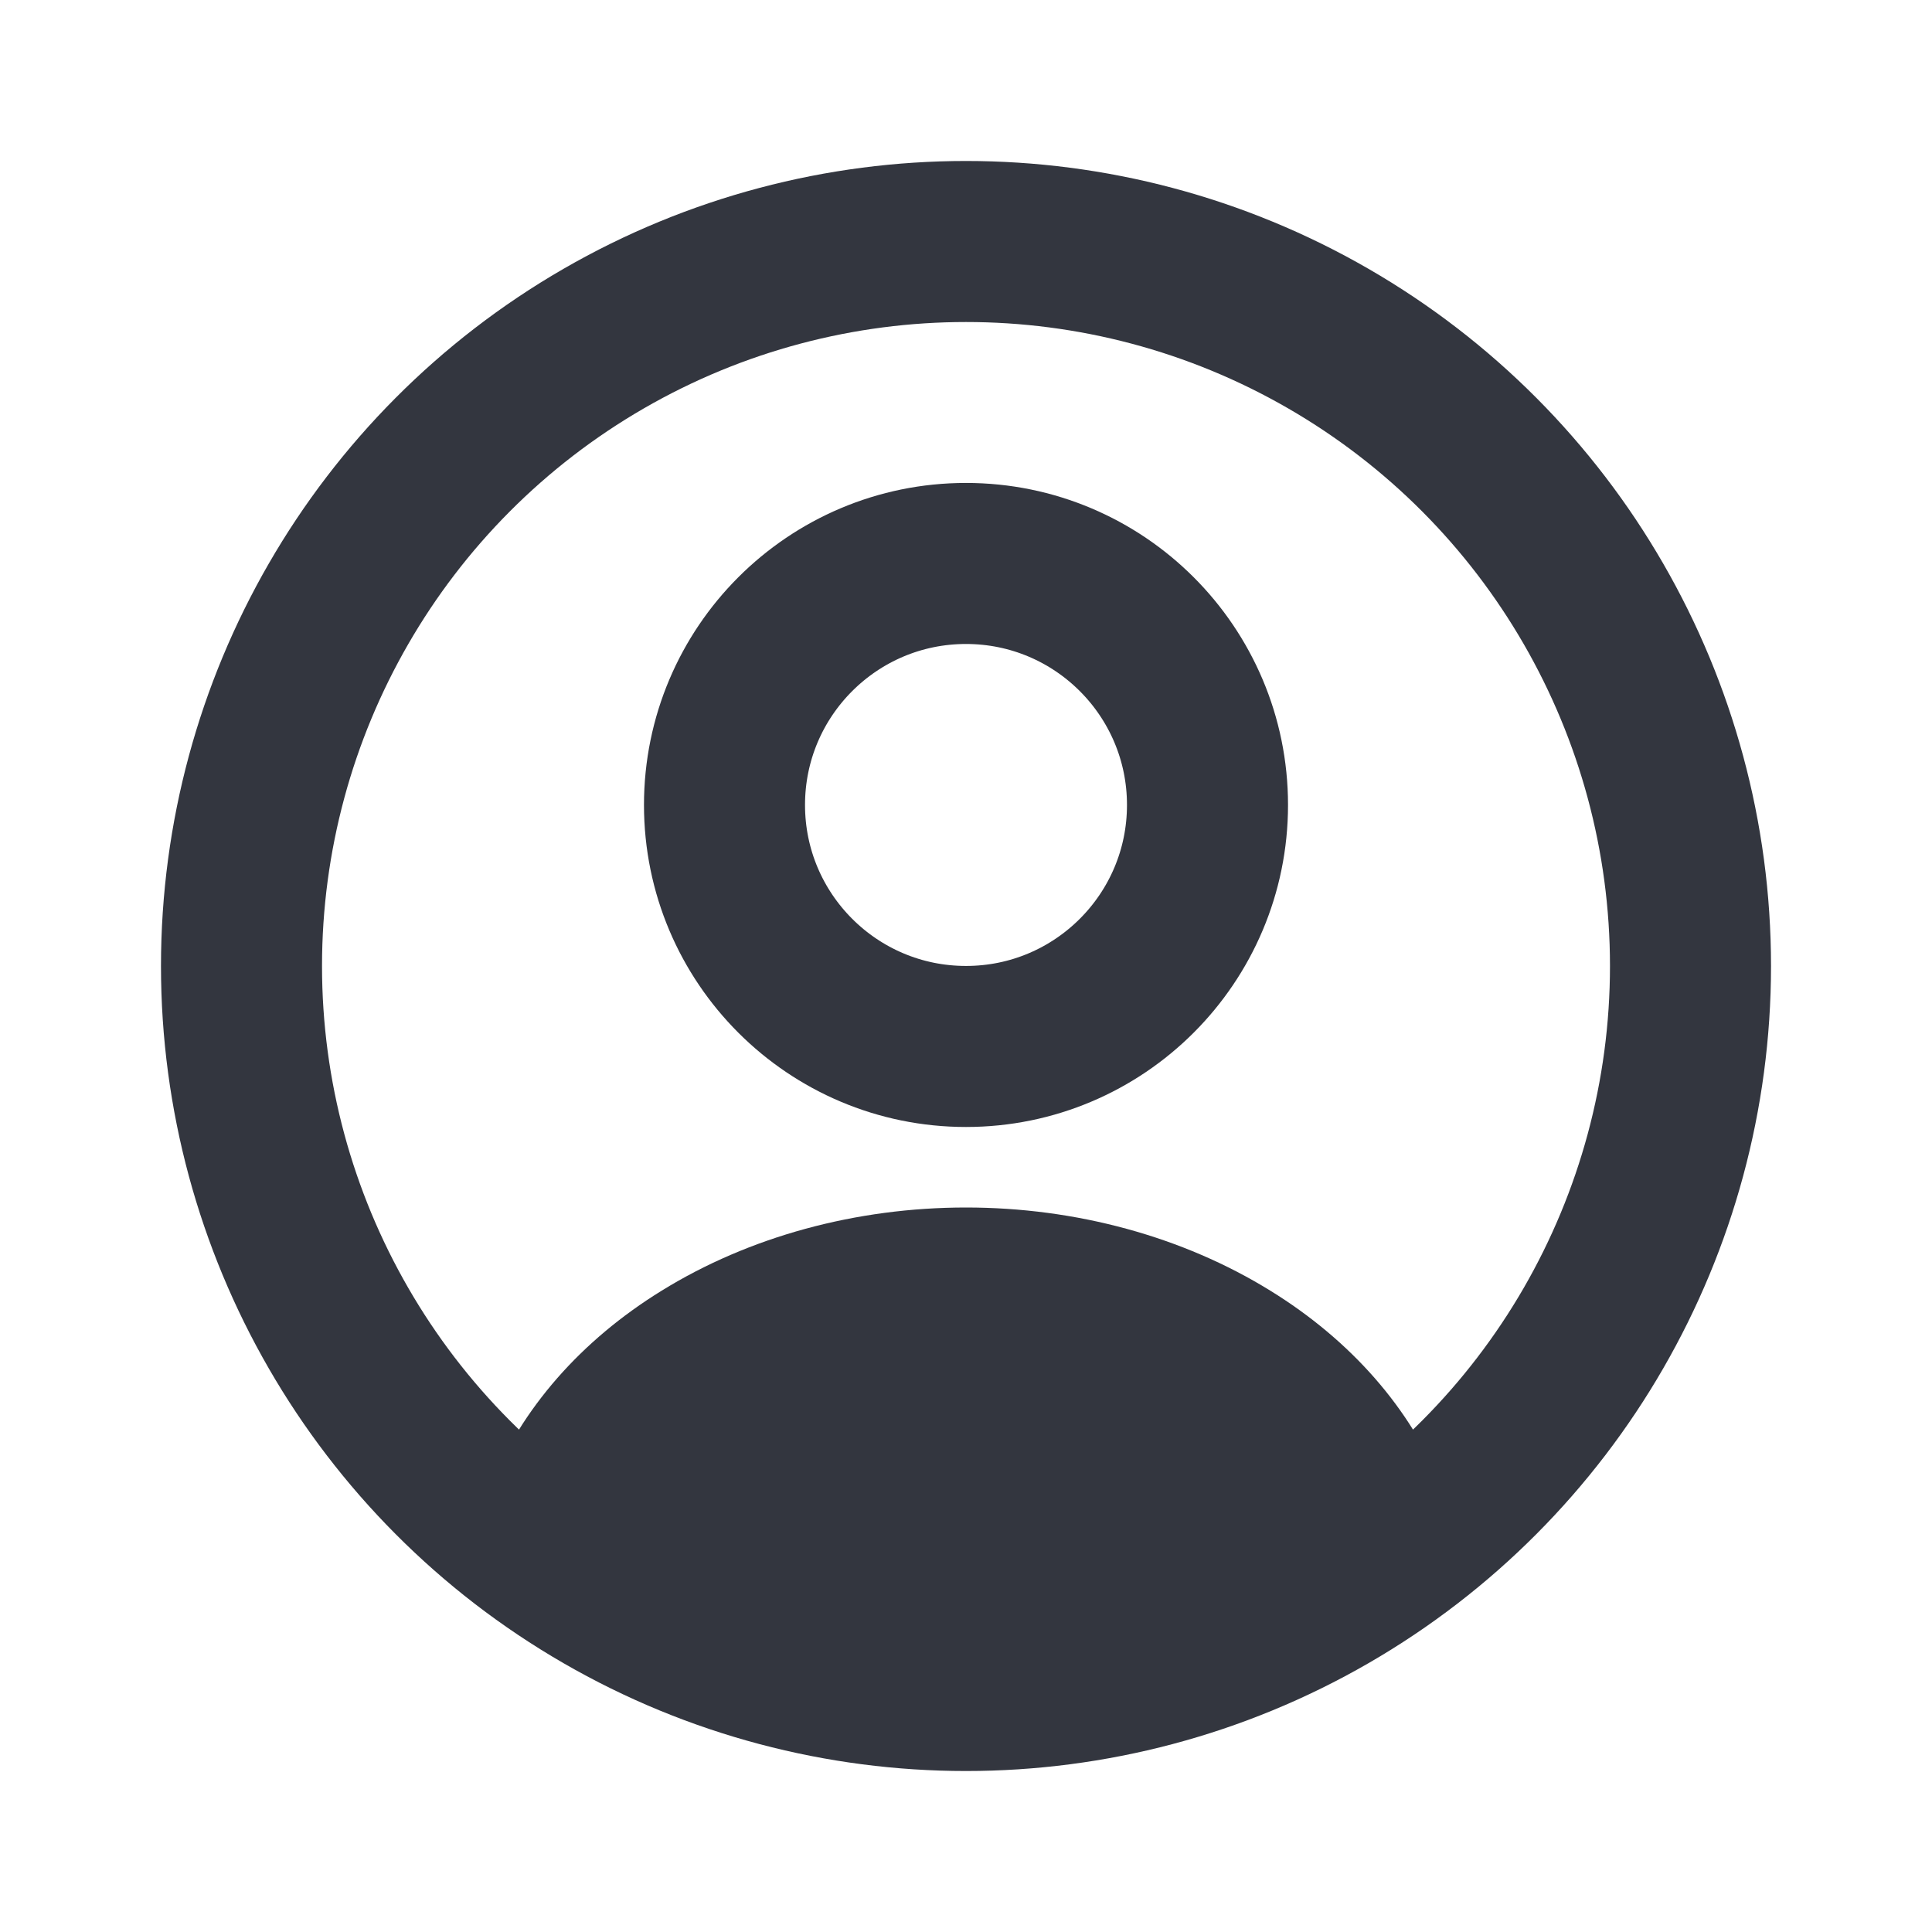 <svg width="17" height="17" viewBox="0 0 17 17" fill="none" xmlns="http://www.w3.org/2000/svg">
<circle cx="8.5" cy="7.083" r="2.125" stroke="#33363F" stroke-width="1.417" stroke-linecap="round"/>
<circle cx="8.5" cy="8.5" r="6.375" stroke="#33363F" stroke-width="1.417"/>
<path d="M12.595 13.335C12.685 13.286 12.727 13.179 12.689 13.084C12.416 12.399 11.89 11.796 11.178 11.357C10.41 10.882 9.469 10.625 8.5 10.625C7.531 10.625 6.59 10.882 5.822 11.357C5.11 11.796 4.584 12.399 4.311 13.084C4.273 13.179 4.315 13.286 4.405 13.335V13.335C6.956 14.735 10.044 14.735 12.595 13.335V13.335Z" fill="#33363F"/>
</svg>
